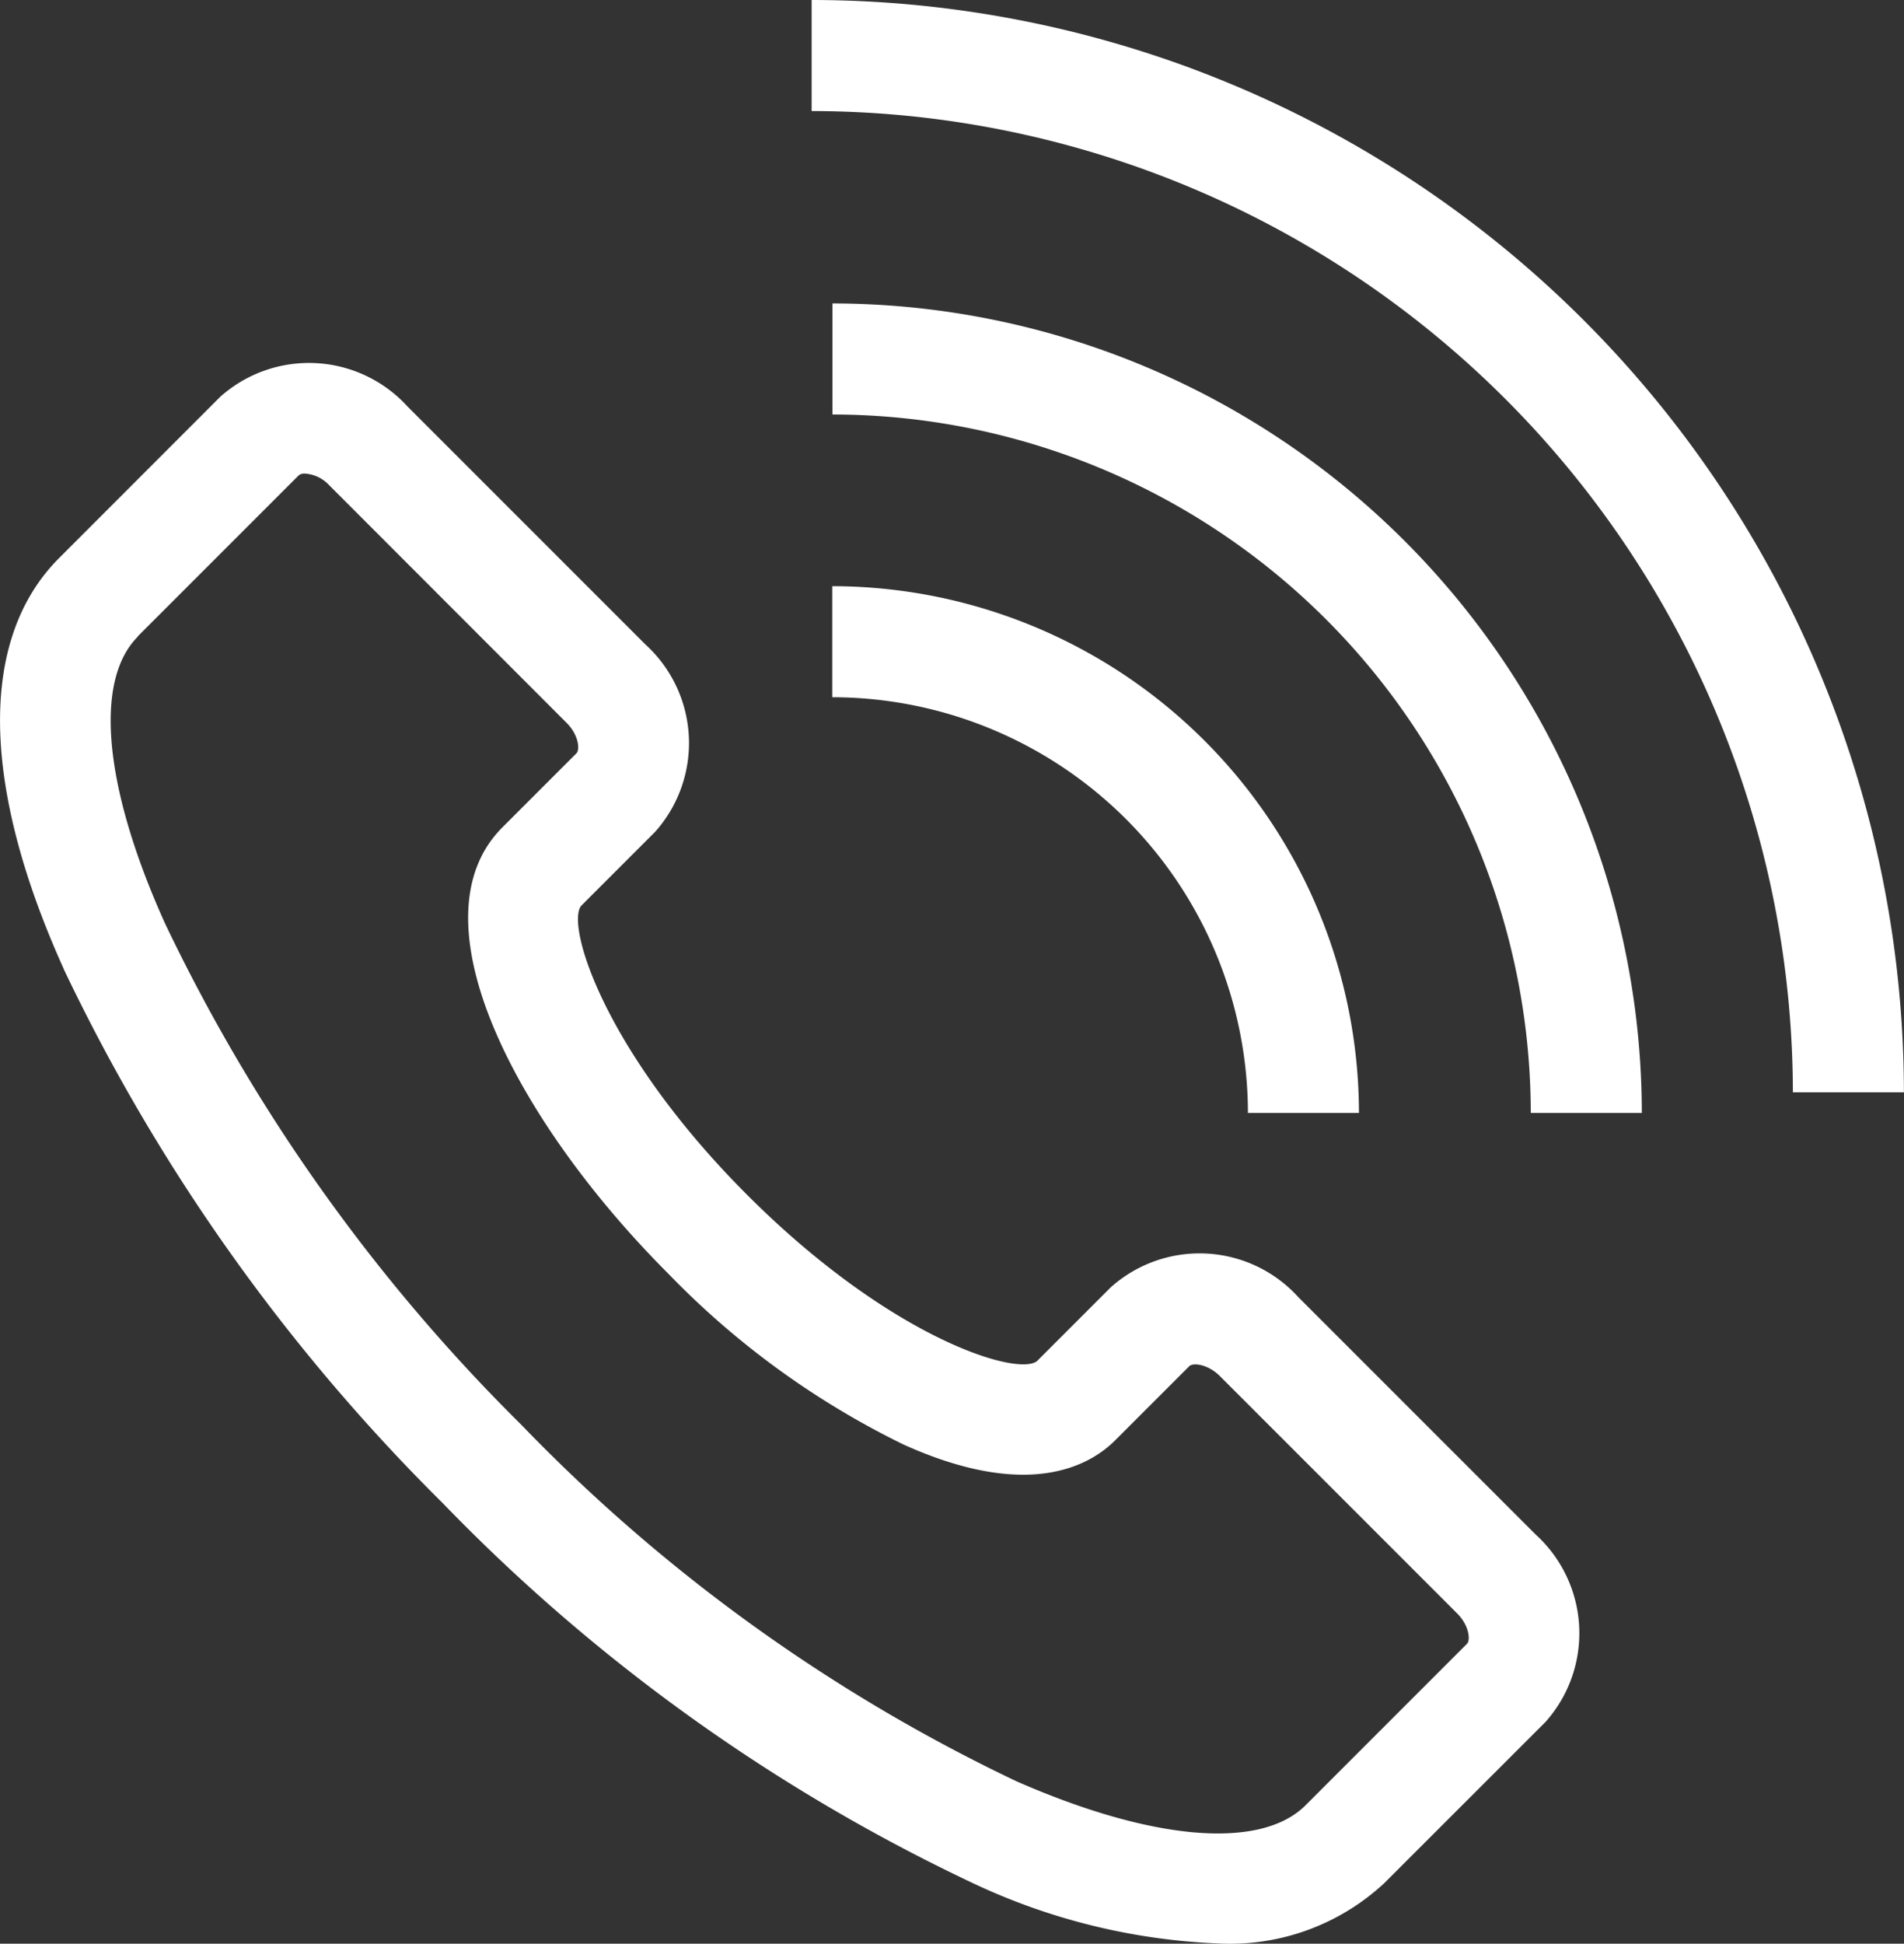 <svg xmlns="http://www.w3.org/2000/svg" width="21.075" height="21.51" viewBox="0 0 21.075 21.51">
  <rect x="0" y="0" width="21.075" height="21.51" fill="#333333" stroke="none"/>
  <g id="Group_14049" data-name="Group 14049" transform="translate(-5.716 -5)">
    <path id="Path_15476" data-name="Path 15476" d="M6.422,15.726a21.038,21.038,0,0,0,4.193,5.907,20.1,20.1,0,0,0,5.855,4.2,7.014,7.014,0,0,0,2.726.674,2.508,2.508,0,0,0,1.842-.667l1.784-1.783a1.475,1.475,0,0,0-.108-2.075l-2.628-2.628a1.475,1.475,0,0,0-2.075-.108l-.818.818c-.227.17-1.628-.262-3.205-1.839s-2.01-2.98-1.84-3.2l.819-.819a1.475,1.475,0,0,0-.108-2.075L10.228,9.5a1.475,1.475,0,0,0-2.075-.108L6.371,11.175c-.89.89-.872,2.506.052,4.551Zm.817-3.682,1.783-1.783a.1.1,0,0,1,.069-.02.4.4,0,0,1,.268.128L11.988,13c.136.136.148.3.108.337l-.819.819c-1.018,1.019.155,3.258,1.84,4.943a9.284,9.284,0,0,0,2.6,1.887c1.377.622,2.06.237,2.344-.048l.819-.819c.039-.039.2-.027.337.108l2.628,2.628c.136.136.148.3.108.337l-1.783,1.783c-.495.5-1.694.4-3.207-.264a18.867,18.867,0,0,1-5.477-3.944A19.777,19.777,0,0,1,7.543,15.22c-.678-1.5-.791-2.688-.3-3.176Zm19.551,5.044A12.1,12.1,0,0,0,14.7,5V6.229A10.872,10.872,0,0,1,25.561,17.088h1.229Z" transform="translate(0)" fill="#fff"/>
    <path id="Path_15477" data-name="Path 15477" d="M35.7,15.926v1.229a7.739,7.739,0,0,1,7.73,7.73h1.229A8.969,8.969,0,0,0,35.7,15.926Z" transform="translate(-20.77 -7.568)" fill="#fff"/>
    <path id="Path_15478" data-name="Path 15478" d="M40.3,31.938h1.229a5.837,5.837,0,0,0-5.83-5.83v1.229A4.606,4.606,0,0,1,40.3,31.938Z" transform="translate(-20.771 -14.621)" fill="#fff"/>
  </g>
</svg>


